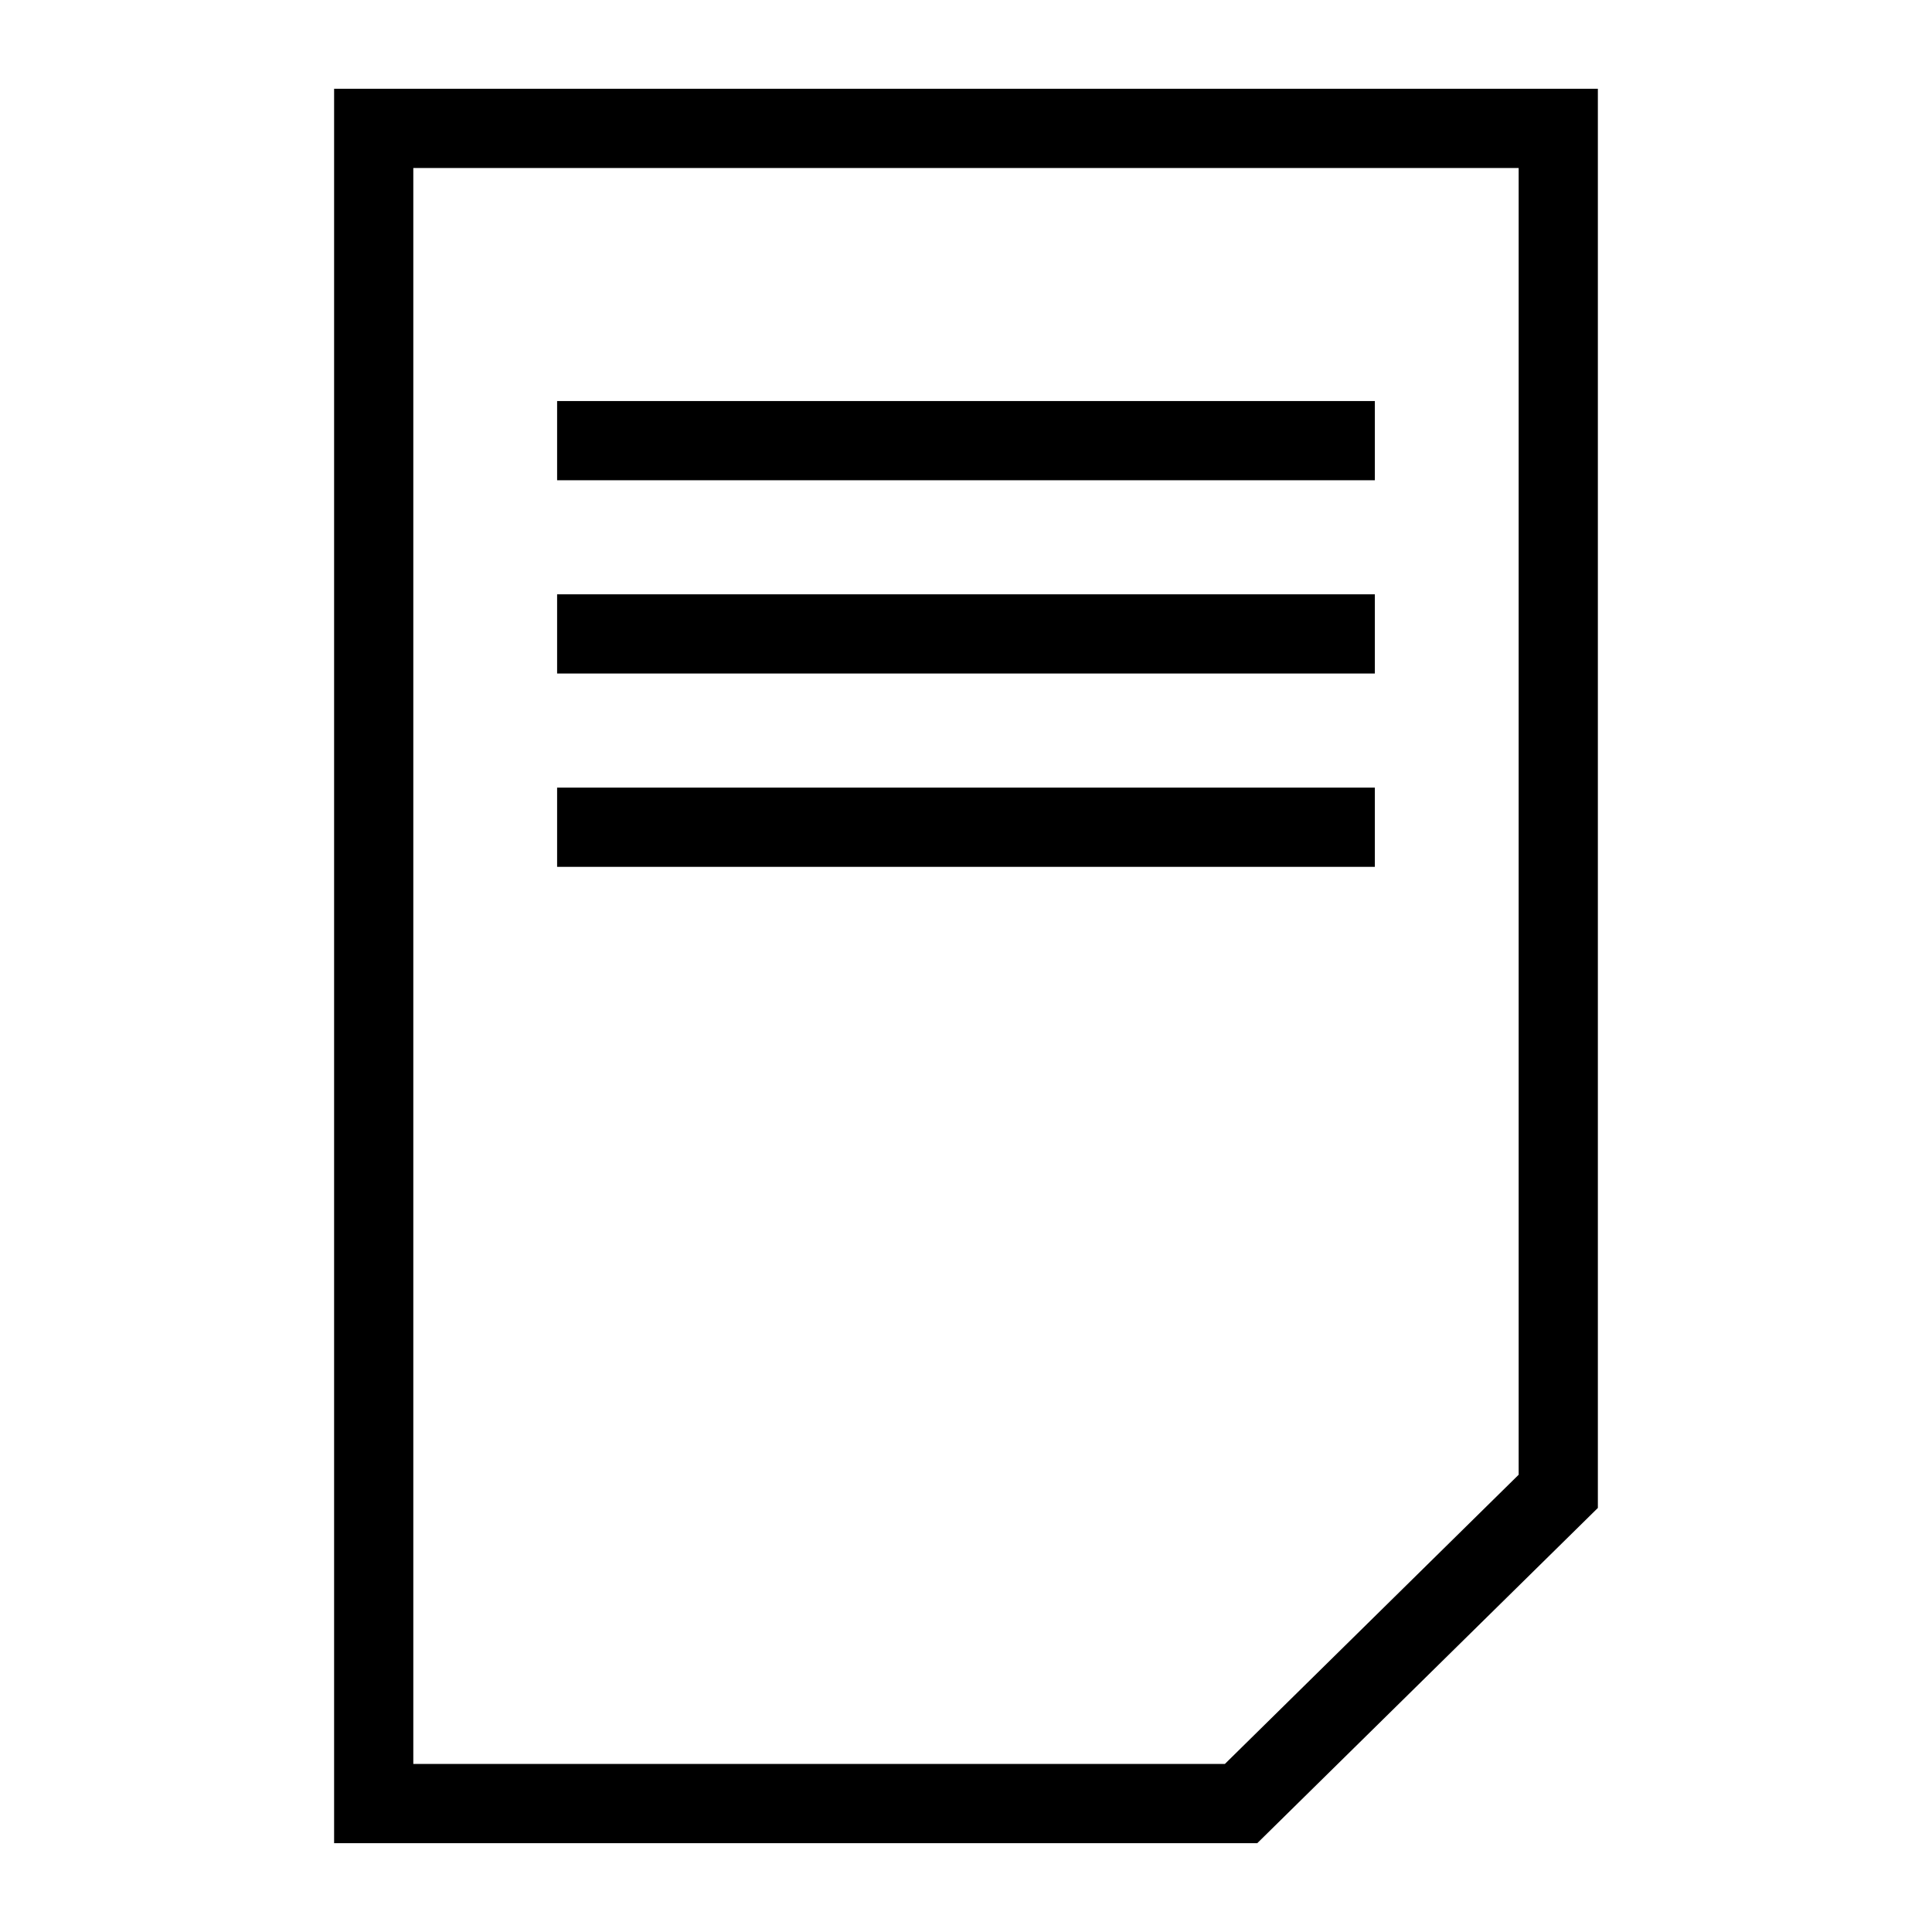 <?xml version="1.0" encoding="UTF-8"?>
<!-- Uploaded to: SVG Repo, www.svgrepo.com, Generator: SVG Repo Mixer Tools -->
<svg fill="#000000" width="800px" height="800px" version="1.1" viewBox="144 144 512 512" xmlns="http://www.w3.org/2000/svg">
 <g>
  <path d="m477.19 632.46h-244.65v-464.93h334.91v376.09zm-223.66-20.992h215.07l77.859-76.648v-346.3h-292.93z"/>
  <path d="m291.64 250.28h216.71v20.992h-216.71z"/>
  <path d="m291.64 301.5h216.71v20.992h-216.71z"/>
  <path d="m291.64 352.73h216.71v20.992h-216.71z"/>
 </g>
</svg>